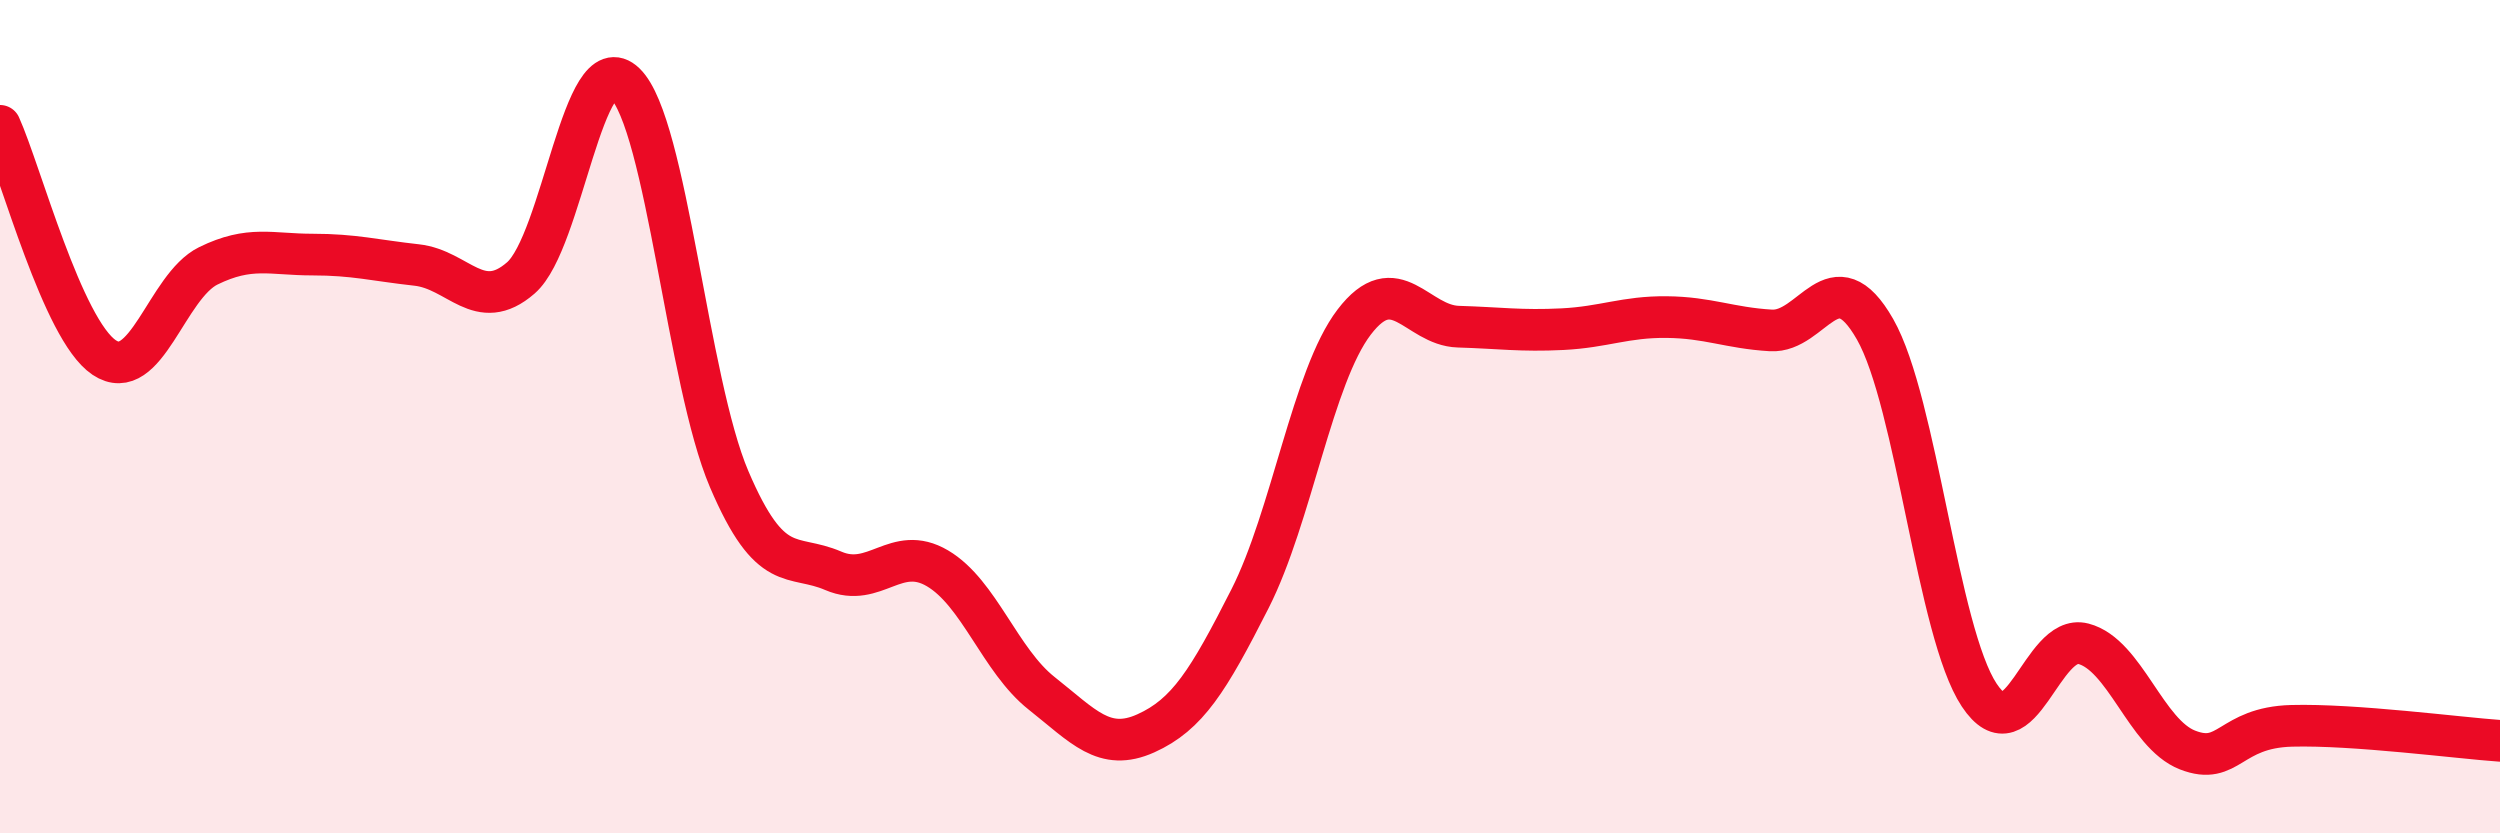 
    <svg width="60" height="20" viewBox="0 0 60 20" xmlns="http://www.w3.org/2000/svg">
      <path
        d="M 0,3.02 C 0.5,4.13 1.5,7.91 2.5,8.58 C 3.5,9.25 4,6.87 5,6.38 C 6,5.89 6.5,6.11 7.5,6.11 C 8.5,6.11 9,6.25 10,6.36 C 11,6.47 11.5,7.54 12.5,6.67 C 13.5,5.8 14,1.03 15,2 C 16,2.97 16.5,9.16 17.5,11.5 C 18.5,13.84 19,13.27 20,13.7 C 21,14.13 21.5,13.05 22.5,13.64 C 23.5,14.23 24,15.85 25,16.64 C 26,17.43 26.5,18.05 27.5,17.6 C 28.5,17.15 29,16.34 30,14.37 C 31,12.4 31.5,9.04 32.5,7.73 C 33.5,6.42 34,7.81 35,7.84 C 36,7.87 36.5,7.95 37.5,7.9 C 38.5,7.85 39,7.6 40,7.61 C 41,7.62 41.5,7.87 42.5,7.93 C 43.5,7.99 44,6.15 45,7.9 C 46,9.65 46.5,15.17 47.5,16.68 C 48.5,18.19 49,15.19 50,15.45 C 51,15.71 51.5,17.61 52.5,18 C 53.5,18.39 53.5,17.46 55,17.42 C 56.5,17.38 59,17.71 60,17.78L60 20L0 20Z"
        fill="#EB0A25"
        opacity="0.1"
        stroke-linecap="round"
        stroke-linejoin="round"
      />
      <path
        d="M 0,3.02 C 0.5,4.13 1.5,7.91 2.5,8.58 C 3.5,9.25 4,6.87 5,6.38 C 6,5.89 6.5,6.11 7.5,6.11 C 8.5,6.11 9,6.25 10,6.36 C 11,6.47 11.5,7.54 12.5,6.67 C 13.5,5.8 14,1.03 15,2 C 16,2.97 16.5,9.16 17.5,11.5 C 18.5,13.84 19,13.27 20,13.7 C 21,14.13 21.5,13.05 22.5,13.64 C 23.5,14.23 24,15.85 25,16.64 C 26,17.43 26.5,18.05 27.5,17.6 C 28.5,17.15 29,16.34 30,14.37 C 31,12.4 31.5,9.04 32.5,7.73 C 33.5,6.42 34,7.81 35,7.84 C 36,7.87 36.5,7.95 37.5,7.9 C 38.5,7.85 39,7.6 40,7.61 C 41,7.62 41.5,7.87 42.5,7.93 C 43.5,7.99 44,6.15 45,7.9 C 46,9.65 46.5,15.17 47.5,16.68 C 48.5,18.19 49,15.19 50,15.45 C 51,15.71 51.5,17.61 52.5,18 C 53.5,18.39 53.5,17.46 55,17.42 C 56.5,17.38 59,17.71 60,17.78"
        stroke="#EB0A25"
        stroke-width="1"
        fill="none"
        stroke-linecap="round"
        stroke-linejoin="round"
      />
    </svg>
  